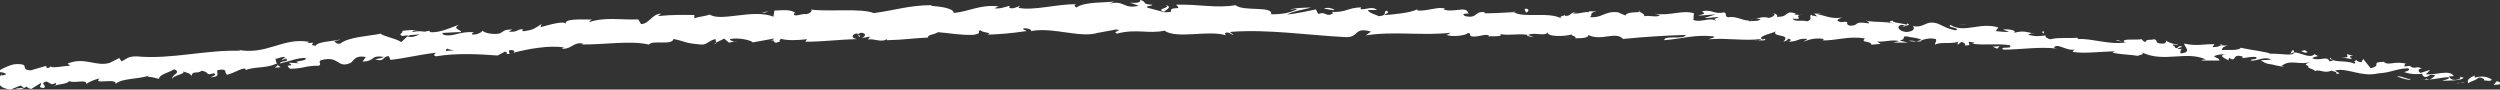 <?xml version="1.0" encoding="UTF-8"?><svg id="Layer_2" xmlns="http://www.w3.org/2000/svg" viewBox="0 0 217.53 7.79"><rect x="0" y="0" width="217.53" height="7.79" fill="#333333" stroke="none"/><defs><style>.cls-1{fill:#fff;}</style></defs><g id="Layer_1-2"><g><path class="cls-1" d="M217.47,7.35c.12-.07,.08-.28-.24-.27l-.25,.31,.5-.04Z"/><path class="cls-1" d="M215.41,6.55c-.38,.13-.84,.37-.63,.69,.4-.28,.47-.14,.9-.49,.32-.01,.54,.15,.48,.27,.12-.07,.48,.12,.67-.08-.39-.29-.9-.35-1.47-.19-.11-.08,.01-.16,.04-.22Z"/><path class="cls-1" d="M184.66,3.61l.2,.05c-.05-.03-.12-.04-.2-.05Z"/><path class="cls-1" d="M165.55,2.32c.15,0,.21-.03,.22-.06-.14,.01-.25,.03-.22,.06Z"/><path class="cls-1" d="M162.31,1.8c.07,.01,.13,.02,.19,.03-.07-.03-.15-.05-.19-.03Z"/><path class="cls-1" d="M184.66,3.61l-.5-.14c-.04,.11,.26,.1,.5,.14Z"/><path class="cls-1" d="M211.1,6.97c.11,0,.2-.03,.28-.06h-.26s-.01,.04-.02,.06Z"/><path class="cls-1" d="M193.1,3.92h.16s.09-.06,.14-.11l-.29,.11Z"/><path class="cls-1" d="M199.56,4.36c-.15-.02-.22,.25-.28,.37,.09-.11,.2-.16,.33-.17,0-.05,0-.12-.05-.2Z"/><path class="cls-1" d="M209.75,5.71l.19-.02s-.13,.02-.19,.02Z"/><path class="cls-1" d="M188.48,3.53s-.03-.08-.05-.1c0,.04,.02,.07,.05,.1Z"/><path class="cls-1" d="M7.64,7.34s0-.03,0-.05c-.04,.03-.04,.05,0,.05Z"/><path class="cls-1" d="M.04,6.62l.1-.02c0-.05,.01-.11,0-.16l-.11,.18Z"/><path class="cls-1" d="M156.34,1.19s.02,0,.03,0c.16-.03,.07-.02-.03,0Z"/><path class="cls-1" d="M101.4,.44c.62,.25-1.01,.33-.07,.6-.09-.11,.85-.44,.07-.6Z"/><path class="cls-1" d="M210.94,6.92l-.26-.02c.12,.02,.2,.03,.26,.02Z"/><path class="cls-1" d="M101.32,1.04h0s.1,.03,.1,.03c-.04-.01-.06-.02-.1-.03Z"/><path class="cls-1" d="M142.55,.87c.03,.05,.08,.09,.14,.13,0-.03-.03-.06-.14-.13Z"/><path class="cls-1" d="M152.8,1.61l-.25-.05c.1,.03,.18,.04,.25,.05Z"/><path class="cls-1" d="M137.21,1.11c-.14-.03-.18-.07-.37-.03,.02,.01,.03,.03,.06,.04,.07-.04,.16-.05,.32,0Z"/><path class="cls-1" d="M131.66,1s.07,.04,.1,.06c.06,0,.12,0,.18-.01l-.28-.05Z"/><path class="cls-1" d="M24.42,5.85c-.13-.07-.21-.15-.27-.23,.1,.19-.71,.33,.27,.23Z"/><path class="cls-1" d="M211.11,6.82c-.04,.07-.09,.1-.17,.11,.06,0,.12,0,.19,0,.02-.04,.03-.08-.01-.11Z"/><path class="cls-1" d="M136.93,3.32l-.88-.07c.25,.03,.56,.06,.88,.07Z"/><path class="cls-1" d="M64.11,3.59l-.2,.04c.08,0,.15,0,.2-.04Z"/><path class="cls-1" d="M133.44,3.25c-.16-.1-.32-.16-.49-.2-.04,.02-.08,.04-.1,.07l.6,.13Z"/><path class="cls-1" d="M24.14,5.61h0s0,0,0,0Z"/><path class="cls-1" d="M18.41,6.72c.84-.06,.36-.39,.53-.62,.99-.18,.48,.24,.84,.4,.62-.15,1.07-.52,1.53-.54,.04,.06,.13,.07,.03,.16,.64-.34,1.96-.16,2.7-.59,.06,.03,.09,.06,.11,.08-.14-.18-.17-.36-.16-.5,.38-.04,.68-.29,.84-.06-.23,.01-.24,.11-.34,.19l.39-.14c.38,.32-.53,.16-.51,.42,.76-.17,1.63-.53,2.23-.47,.15,.33-1.37,.22-.56,.46l-.92-.06c.73,.48-.55,0,.12,.53,1.2,0,1.32-.28,2.52-.26,.26-.21-.11-.27,.15-.48,1.67-.45,1.39,.77,2.61,.23,.31-.25,.4-.68,1.31-.51l-.28,.4c1.16-.04,.62-.59,1.85-.41-.21,.16-.9,.19-.72,.22,.81,.25,.54-.25,1.15-.29l.15,.33c1.23-.13,2.57-.47,3.94-.62-.07,.11-.3,.23,.03,.31,1.71-.29,3.68-.2,5.35-.07l.62-.33c.15,0,.28,.12,.12,.18,.65,.08,.02-.19,.33-.32,.37-.04,.5,.14,.27,.24,1.13-.31,3.23-.71,4.45-.46l-.23,.1c.94,.07,1.03-.66,1.91-.43l-.16,.06c2.04,.02,4.28-.37,5.86,.01,.28-.43,2.02,.11,2.13-.49,1.18,.24,.85,.36,2.49,.49,.44,0,.64-.39,1.18-.48l.03,.31,.72-.35,.41,.35,.5-.1c-.2,0-.44-.12-.41-.21,.79-.17,1.94,.14,1.97,.29l1.87-.34c-.04,.13-.35,.18-.59,.27,.99-.36,.19,.32,1.1,0-.13-.06,.06-.19,.08-.25,.46,.17,1.5,.14,2.27,.04l-.14,.22c1.39,.01,2.93-.19,4.49-.23-.56-.08-.45-.45,.01-.5l.19,.32c.29-.21-.48-.11,.12-.37,.58,.02,.4,.36,.07,.47l.71-.13c.04,.1-.12,.15-.16,.28,.29-.21,1.23,.29,1.64-.07l.04,.1c1.56-.04,2.27-.18,3.54-.23,.02-.28,.52-.23,.89-.47,.94,.07,1.98,.28,3.11,.23,.79-.15,.23-.24,.58-.42,.06,.25,1.19,.21,.61,.41,1.35-.07,1.73-.08,3.43-.32-.19-.1-.4-.14-.29-.23,.31-.05,.71,.09,.67,.22l-.08,.03c1.91-.42,4.44,.66,5.96,.11l-.09,.03,1.58-.29c.73,.04-.44,.2,.11,.35,1.71-.44,2.7,.05,4.11-.25,1.09,.75,3.87-.08,5.34,.4l-.09-.18c.38-.18,.46,.1,.74,.14-.04-.14-.41-.16-.18-.26,3.22-.24,6.65,.29,9.95,.46,1.21,.05,.69-.92,2.21-.48l-.44,.33c2.44-.39,4.98,.05,7.37-.23-.14,.07-.15,.17-.38,.17,.5,.25,1.86,.04,1.87-.15,.37,.03,.08,.18,.31,.28,.5,.15,1.27-.28,1.54-.04,.04,.04-.14,.08-.24,.09,.33-.11,1.53,.06,1.22-.23,.89,.15,1.72-.09,2.43,.08,.47-.3,1.53,.18,1.69-.26-.07,.45,1.56,.39,2.13,.2-.19,.13,.49,.16,.26,.34,.65,.01,1.24-.05,1.13-.29,1.18,.58,2.4-.36,3.05,.35,1.92-.19,3.71-.3,5.44-.35-.08,.45-1.91-.01-1.85,.46,1.64-.14,2.6-.5,4.22-.34,.42,.07-.25,.19-.39,.26,1.64-.14,3.16,.17,4.62-.03,0,.04-.16,.08-.31,.11,.29,0,.66,.09,.64-.11l-.28,.04c-.45-.32,1.16-.57,1.22-.73-.51,.57,1.43,.21,.63,.92,.19-.03,.43-.12,.39-.26,.28,.05,.36,.14,.07,.28,1.03-.07,.68-.3,1.61-.26,0,.1-.2,.13-.3,.24,.48-.17,.96-.35,1.74-.23-.05,.06,.04,.14-.2,.13,1.35,.03,2.33-.42,3.8-.17-.46,.41,.5,.16,.56,.54l.8-.07-.31-.2c.7,.04,1.33-.2,1.92-.04l-.53,.13h1.31s-.73-.18-.73-.18c.72-.15-.05-.48,.87-.32-.19,.03,.7,.04,1.05,.28h0c.35-.1,.71-.21,1.22-.09,.13,.13-.13,.41-.05,.49,.36-.29,1.64,0,2.09-.31-.15,.07-.17,.27-.12,.31l.3-.24c.32,.1,.36,.14,.3,.29,.97,.1-.28-.49,.86-.22-.09,.02-.05,.06-.24,.08,1.15,.17,2.25-.04,3.31,.14,.29,.39-.94,.04-.59,.38,1.54,0,3.21-.28,4.69-.09l-.27-.06c.24-.52,1.09,.33,1.86,.13-.19,.03-.26,.28-.21,.22,1.01,.15,2.09,0,3.64-.06l-.2,.12c.59,.16,1.57,.17,2.22,.28,.2-.12,.57-.08,.36-.29,1.94,.91,3.84-.18,5.56,.61-.21-.01-.51,.08-.34,.09h1.52c-.1-.25-.19-.16-.49-.37,.2-.12,.63-.2,1.01-.17-.69,.1-.02,.37,.26,.52-.04-.07,.06-.14,.04-.22,.76,.47,.17-.45,1.22-.09l-.07,.12c.41-.03,.79-.16,1.22-.09,.16,.28-.44,.09-.48,.31,.61,.03,1.24-.41,1.77-.1-.26,.05-.64,.03-.9,.08,.58,.36,.65,.28,1.09,.37h-.04s1.02,.21,1.02,.21l-.26-.1c.82-.64,1.56,0,2.63-.38-1.03,.35-.19,.24-.29,.53,.26,.1,.65,.23,.53,.3,.5-.21,.79,.25,1.51-.05,.02,.1,.52,.05,.39,.29,.64-.03-.14-.18-.07-.3,1-.26,2.25,.6,3.69,.26,1.22-.08,1.47-.39,2.61-.45,.36,.19-.34,.33-.34,.33,.6,.2,1.06,.21,1.64,.15-.12,.07-.01,.16,.15,.28,.46,.02,.34-.33,.93-.13-.11,.1-.26,.26-.5,.35,.55-.04,1.1-.18,1.67-.21,.13,.18-.36,.23-.57,.32,.64-.02,1.65,0,1.87-.26l-.4-.13c.23,0,.1,.24-.08,.27-.56,.16-.77-.16-.79-.26l.41-.03c-.36-.61-1.62-.05-2.42-.16l.37-.38-.86,.27c-.17-.12-.27-.37,.14-.39-.56-.26-.52,.1-1-.17-.05-.04-.03-.06,.03-.07l-.58,.07c.12-.08-.07-.3,.27-.21-.99-.33-1.66,.17-2.02-.18l.09-.02c-1.42,.02-.16,.29-1.25,.56l-.65-.81-.16,.29c-.14-.02-.43-.07-.37-.19-.56,.16,.08,.14-.25,.31-.67-.34-1.94-.03-2.06-.53-.27,.21,.65,.23-.1,.33-.17-.54-.87,.02-1.49-.27,.22-.25,.81-.06,.19-.35-.42,.43-1.24-.19-1.78-.15-.05,.36-1.18,.06-2.1,.11,.07-.12-1.69-.33-2.52-.52l.03-.06c-.19,.35-1.05,.22-1.69,.25,.04-.22,.16-.3,.51-.37l-.59-.04c-.15,.11-.34,.15-.73,.17l.17-.26c-.79-.04-1.62,.2-2.62-.06-.08,.25,.76,.76-.33,.86-.03-.14-.05-.38,.23-.42-.09,.01-.34,.09-.52,.02l.45-.2c-.46-.13-.26,.18-.62,.13,.02-.2-.26-.16-.2-.31,.1-.01,.32,.1,.46,.03-.42-.06-.91-.21-1.07-.37,.03,.11-.02,.27-.33,.27-.79-.04-.25-.25-.71-.39-.2,.12-.7-.05-.73,.24-.23-.02-.26-.16-.35-.24-.42,.1-1.92-.09-1.47,.26l.1,.03s-.04,0-.07,0h0s0,0,0,0c-1.36,.21-2.78-.35-4.12-.31v-.1c-.79,.06-1.77-.05-2.35,.13-.24-.02-.54-.22-.44-.33-.61,.04-.69,.14-1.56-.07,.62-.14-.2-.17,.63-.09-.78-.13-.95-.3-1.82-.07,.3-.24-.58-.35-.96-.29l.54,.21c-.42,.01-.79-.03-1.17-.07l.22-.32c-1.6-.49-2.95,.53-4.15-.21-.44,.21,.87,.21,.47,.46-.74-.08-1.49-.6-1.72-.62-1.01-.24-.98,.44-2.04,.25,.13,.13,.24,.45-.56,.52-.74-.08-.89-.55-.42-.62,.18,0,.26,.04,.25,.08,.24-.03,.56-.06,.27-.21l-.1,.11c-.36-.14-1.39-.18-1.14-.36-.57,.08-.25,.18,.16,.27-.95-.22-1.49-.09-2.47-.24,.15,.07,.29,.22,.14,.21-1.44-.21-.65,.2-1.62,.21-.55-.2,.22-.42-.77-.31-.6-.15-.11-.32,.13-.41-.91,.19-1.67-.22-2.18-.28l.48-.08c-.29,.05-.52,.03-.75,.02l.26,.25c-.28-.05-.51-.06-.5-.16-.29,.14,.2,.4-.37,.59-.36-.14-1.13,.08-1.25-.24,1.16,.15-.12-.32,.87-.33-.19,.03-.42,.02-.7-.03-.04-.04,.04-.06,.12-.08-1.1-.33-.53,.33-1.68,.28,.15-.17-.25-.35-.44-.32,.46,.02,.21,.3-.22,.42-.73-.17-.81,.07-1.19,.04l.44,.08c-.16,.17-.52,.13-1.04,.17-.04-.14,.47-.08,.29-.14-.58,.29-1.28-.38-2.09-.2-.37-.14-.02-.33-.35-.43-.9,.19-.96-.27-1.91-.11,.26,.25,.31,.19-.36,.4l1.55-.12-1,.32c.47,.02,.99-.12,1.27-.07-.48,.18-.43,.12-.21,.33-.63-.38-1.27,.17-2-.09l.04-.59c-1.1-.3-1.98,.25-3.42,.05l.46,.12c-.2,.23-.89,0-1.36,.09,.05-.2-.24-.28-.44-.41,.02,.15-1.05-.04-1.2,.35l-.64-.28c-1.16-.14-1.34,.52-2.46,.42,.34-.2-.16-.36,.59-.49-.37-.01-.71-.06-.72,.08-.21-.13-1.04,.24-1.38,.04-.16,.08-.22,.29-.63,.26-.04-.04,0-.1,0-.1,0,.1-.66,.12-.3,.34-1.14-.64-3.21-.01-4.2-.56-.82,.05-1.8,.1-2.54,.1,.05-.06,0-.1,.14-.08-1.02-.2-.64,.56-1.79,.33-.59-.33,.62-.16,.25-.29-.15-.65-1.4,.06-2.18-.33l.19-.03c-.59-.23-1.46,.22-2.44,.16,0,0,.05-.06,0-.1-.67,.31-1.94,.42-2.87,.5,.29-.25,.43-.13,.25-.39-.42,.03,.12,.42-.72,.48-.27-.14-.88-.27-.95-.54h.79c-.4-.37-1.03,0-1.44-.07l.05-.16c-1.21,.04-1.23,.44-2.54,.4l.13,.12c-.72,.39-.6-.22-1.31,.06l-.21-.4c-.47,.09-1.65,.37-2.49,.44,.48-.29,1.47-.43,2.08-.6-.47,0-1.59,.02-1.83,.21,.19-.04,.43-.13,.61-.07-.57,.31-1.33,.46-2.26,.44,.17-.76-2.42-.21-3.1-.79-1.64,.29-3.26-.1-5.18-.04,.68,.59-.56,.02-.44,.63-.45,.04-.62,.03-.66,0l-1.35-.36c-.32-.18,.42-.14,.38-.27-.98-.04-.41-.26-1.06-.42,.13,.22-.34,.32-.9,.23l.79,.28c-1.36,.33-1.19-.51-2.56-.18l.43-.19c-.71,.11-2.61,.01-3.29,.52-.13-.07-.29-.23,.02-.28-1.69-.04-3.75,.59-5.07,.31l.13-.15c-.31,.05-.54,.29-.94,.15,.02-.06,.12-.15-.02-.16-.17,.05-.83,.28-1.25,.2l.35-.17c-1.65-.17-2.52,.45-3.9,.58,0-.44-1.31-.57-1.95-.62l.02-.06c-1.92,0-3.25,.46-5.02,.69-1.12-.45-3.74-.09-5.52-.31,.27,.07-.03,.34-.35,.4-.42-.08-1.14,.34-1.09-.07h.15c-.33-.38-1.18-.26-1.84-.24l-.09,.53c-1.77-.7-4.56,.47-5.53-.18-.42,.15-.94,.17-1.35,.32v-.28c-1.16-.02-1.74-.04-3.18,.09l.29-.21c-.81,.02-.99,.86-1.74,.91l-.25-.41c-1.42,.06-2.87-.23-4.25,.23,.02-.06,.06-.19,.28-.22-.67,.02-2.6-.15-2.32,.42-.04-.38-1.46,.04-2.22,.25l.1-.28c-.63,.39-.64,.49-1.54,.63-.22-.02-.2-.21,.09-.16-.72-.11-.54,.29-1.41,.19l.31-.19c-.73,.02-.67,.11-1.06,.34-.45,.14-1.39,0-1.52-.24-.09,.16-.48,.39-.92,.34-.06-.09,.09-.16,.17-.19-1.24-.12-1.8,.44-2.66,.22-.02-.09-.08-.13-.15-.16,.97-.06,1.76-.09,1.69-.07-.02-.26-.8-.25-.2-.65-.62,.23-1.67,.72-2.45,.65-.04-.02-.08-.04-.11-.08l.08-.03c-.18-.01-.34,.02-.48,.07-.25-.03-.4-.05-.64-.04-.1-.21-.91-.06-1.3-.04,.05,.28-.47,.27,.03,.47-.06-.02,.07-.04,.33-.07,.06-.01,.13-.02,.17-.04l-.03,.03c.26-.02,.59-.05,.97-.08-.3,.16-.62,.3-1.06,.18-.19,.19-.4,.39-.52,.49-.56-.36-1.61-.5-1.77-.73-1.19,.23-2.81,.29-3.53,.86-.34,.09-.4-.13-.53-.2,.19-.07,.43-.07,.53-.16-.67,.18-2.01,.18-2.15,.56-.87-.11,.46-.37-.72-.23l.15-.12c-2.36-.41-3.69,1.23-6.32,.67,.18,.03,.27,.05,.31,.11-2.95-.1-6,.76-8.93,.49-.83-.03-.9,.21-1.38,.43l-.2-.29-.83,.42c-1.19,.36-2.17-.55-3.66,.06l.22,.19c-.55,.01-1.74,.27-1.67,.03-.05,.04-.16,.23-.39,.14l-.03-.16-1.33,.39c-1.06-.02,.11-.64-1.43-.53-.56,.11-1.58,.6-1.36,.69,.23-.01,.6,.05,.63,.2l-.51,.13c-.05,.47-.41,.98,.9,1.19l.86-.36,.31,.2-.75,.08c.44,.17,.7-.04,.99-.19,.08,.11,.22,.19,.4,.21l.83-.52c.12,.17-.36,.4,.24,.44,.39-.24-.43-.37,.24-.57,.45,.17,.34,.36,.82,.13,.08,.11-.02,.2-.21,.27,.43-.18,1.17-.16,1.38-.43,.47,.22,1.5-.2,1.49,.24,.13-.12,.75-.41,1.16-.47-.7,.59,1.53-.1,1.38,.48,.51-.52,1.98-.39,2.93-.74-.05,.04-.15,.13-.24,.11,.55,0,.73,.12,1.09,.18,.04-.4,.89-.55,1.33-.83,.71,.32-.37,.49-.13,.84-.06-.31,1.15-.41,.9-.65,.54,.19,.45,.08,.75,.38,.05-.5,.47-.12,.88-.45,.77,.18,.23,.44,1.04,.23,.4,.12-.31,.35-.31,.35Zm19.49-2.22h0c-.17,.02-.31,.04-.4,.05,.08-.01,.2-.02,.4-.05Zm1.64-.11c-.2,0-.45,.02-.71,.04-.06-.09,0-.2,.16-.2-.09,.07,.31,.1,.56,.17Zm-3.6-1.72c.26-.06,.35,0,.39,.05-.12,.01-.27,.03-.45,.06,0,.01-.02,.03-.03,.04,.02-.06,.05-.11,.09-.15Z"/><path class="cls-1" d="M35.5,3.07s-.06,.02-.11,.03c.05,.02,.11,.04,.16,.05l.09-.09s-.1,0-.14,.01Z"/><path class="cls-1" d="M184.89,3.67h-.03s.05,.02,.07,.04c-.02-.01-.02-.02-.04-.04Z"/><polygon class="cls-1" points="62.28 3.8 62.27 3.73 62.13 3.8 62.28 3.8"/><path class="cls-1" d="M193.88,5.26s.05,.05,.11,.08c0-.02-.05-.05-.11-.08Z"/><path class="cls-1" d="M197.78,5.62l.54,.14c-.23-.08-.41-.12-.54-.14Z"/><path class="cls-1" d="M200.77,5.99s.06-.08,.07-.12h0s-.06,.12-.06,.12Z"/><path class="cls-1" d="M152.94,3.5s-.08,0-.12,0c-.27,.04-.09,.03,.12,0Z"/><path class="cls-1" d="M167.21,3.48c-.15,.04-.31,.08-.46,.11,.25,.03,.45,.05,.46-.11Z"/><polygon class="cls-1" points="137.02 3.33 137.03 3.33 136.93 3.32 137.02 3.33"/><path class="cls-1" d="M166.09,3.55c.25,.07,.46,.07,.66,.04-.21-.03-.45-.07-.66-.04Z"/><path class="cls-1" d="M213.77,7.24l.14,.02s0-.03,.02-.04l-.16,.02Z"/><path class="cls-1" d="M213.94,7.22l.16-.02c-.07,0-.14-.01-.16,.02Z"/><path class="cls-1" d="M214.45,7.16l-.34,.04c.12,.01,.26,.03,.34-.04Z"/><path class="cls-1" d="M209.81,6.76l-.05,.1s.05-.05,.05-.1Z"/><path class="cls-1" d="M208.6,6.68c.29,.05,.7,.28,1.11,.25l.04-.08c-.2,.13-.87-.32-1.16-.18Z"/><path class="cls-1" d="M203.67,4.98l1.01,.17c-.17-.12-.39-.29,.07-.28-1.25-.43,.24,.26-1.08,.11Z"/><path class="cls-1" d="M200.53,4.58c.55,0,0-.16,.04-.22-.35,.07-.44,.09-.04,.22Z"/><path class="cls-1" d="M177.8,2.99l.07-.25c-.42,0,0,.1-.07,.25Z"/><polygon class="cls-1" points="173.38 4.06 173.78 4.24 173.99 4.02 173.38 4.06"/><polygon class="cls-1" points="170.91 2.11 171.1 2.08 170.39 2.14 170.91 2.11"/><path class="cls-1" d="M132.65,.77l.12,.32c.29-.05,.35-.4-.12-.32Z"/><path class="cls-1" d="M116.12,.87c-.18-.16-.64-.26-.93-.11,.37,.02,.74,.15,.93,.11Z"/><polygon class="cls-1" points="66.56 1.1 66.89 .98 66.26 1.09 66.56 1.1"/></g></g></svg>
